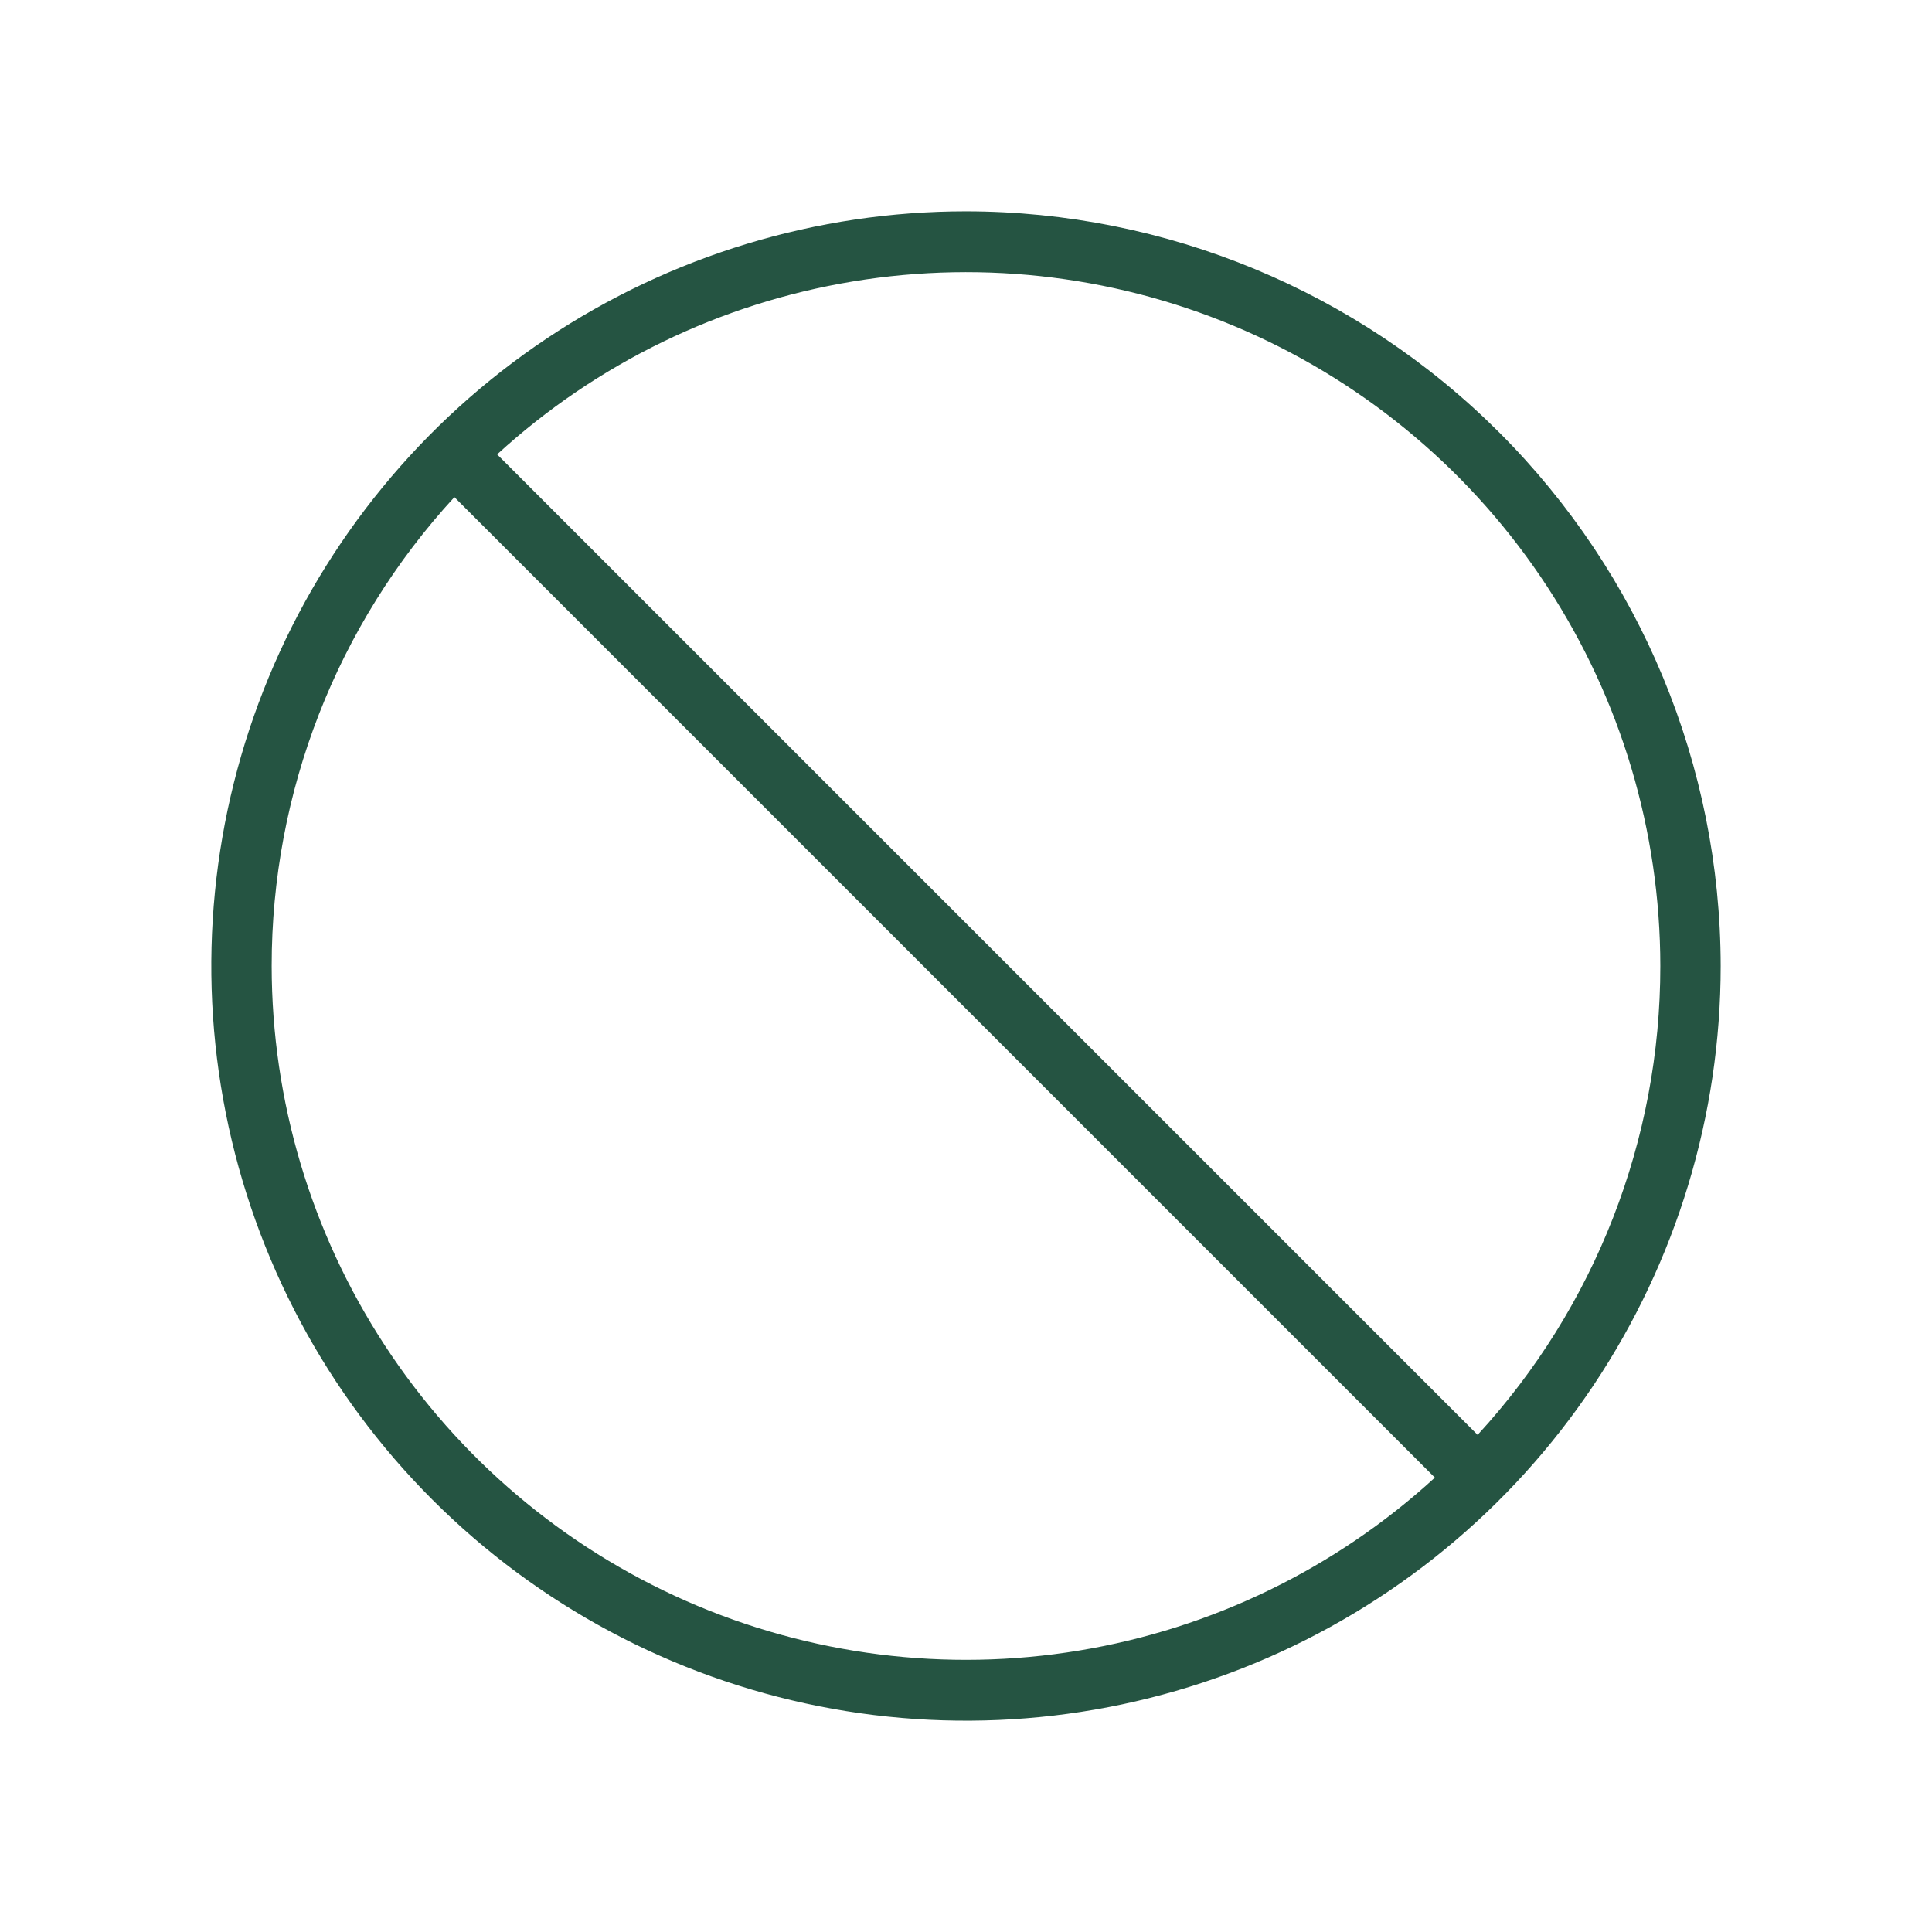 <svg width="84" height="84" viewBox="0 0 84 84" fill="none" xmlns="http://www.w3.org/2000/svg">
<path d="M42 9.188C35.51 9.188 29.166 11.112 23.77 14.717C18.374 18.323 14.169 23.448 11.685 29.443C9.202 35.439 8.552 42.036 9.818 48.401C11.084 54.766 14.209 60.613 18.798 65.202C23.387 69.791 29.234 72.916 35.599 74.182C41.964 75.448 48.561 74.798 54.557 72.315C60.553 69.831 65.677 65.626 69.283 60.23C72.888 54.834 74.812 48.49 74.812 42C74.803 33.3 71.343 24.96 65.191 18.809C59.04 12.657 50.7 9.197 42 9.188ZM72.188 42C72.193 49.552 69.357 56.829 64.244 62.386L21.614 19.756C25.932 15.802 31.308 13.189 37.086 12.236C42.863 11.282 48.793 12.03 54.154 14.387C59.514 16.745 64.073 20.611 67.275 25.513C70.477 30.416 72.184 36.144 72.188 42ZM11.812 42C11.807 34.448 14.643 27.171 19.756 21.614L62.386 64.244C58.068 68.198 52.692 70.811 46.914 71.764C41.137 72.718 35.207 71.97 29.846 69.613C24.486 67.255 19.927 63.389 16.725 58.487C13.523 53.584 11.816 47.856 11.812 42Z" fill="#255442"/>
</svg>
